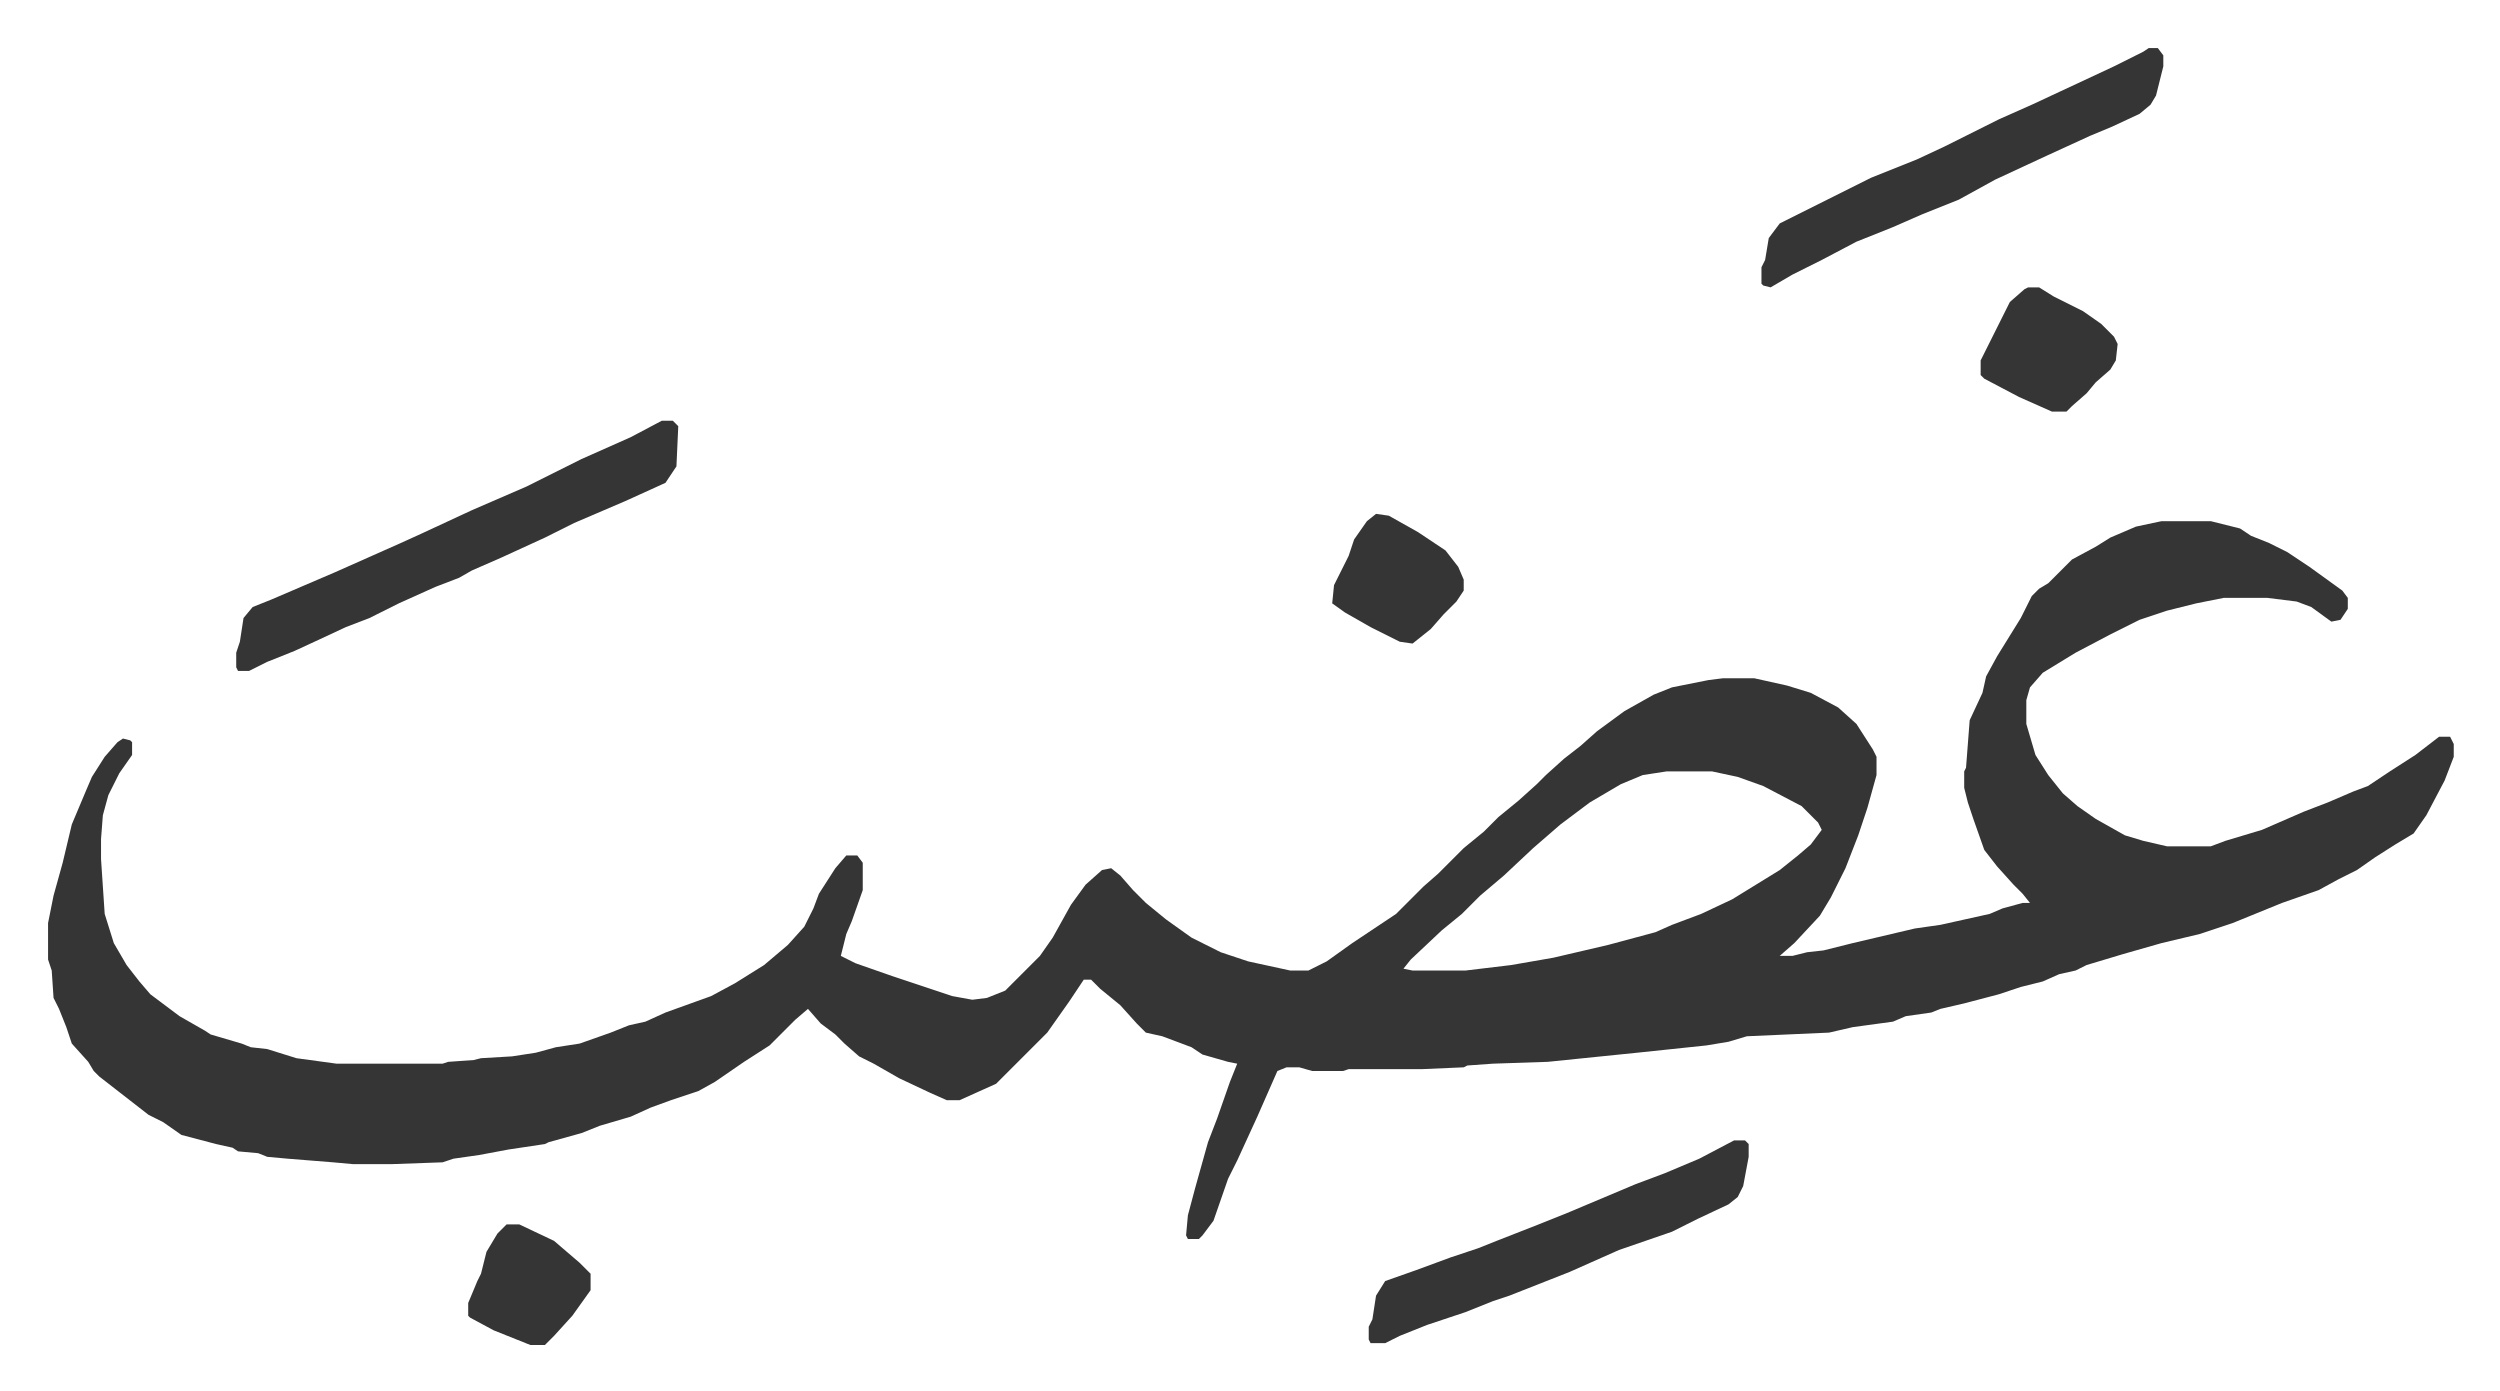 <svg xmlns="http://www.w3.org/2000/svg" role="img" viewBox="-26.32 391.68 1368.64 761.64"><path fill="#353535" id="rule_normal" d="M1157 677h27l16 4 6 4 10 4 10 5 12 8 18 13 3 4v6l-4 6-5 1-11-8-8-3-16-2h-24l-15 3-16 4-15 5-16 8-19 10-18 11-7 8-2 7v13l5 17 7 11 8 10 8 7 10 7 16 9 10 3 13 3h24l8-3 20-6 23-10 13-5 14-6 8-3 12-8 14-9 13-10h6l2 4v7l-5 13-10 19-7 10-10 6-11 7-10 7-10 5-11 6-20 7-27 11-18 6-21 5-21 6-20 6-6 3-9 2-9 4-12 3-12 4-19 5-13 3-5 2-14 2-7 3-22 3-13 3-45 2-10 3-12 2-38 4-49 5-30 1-14 1-2 1-23 1h-40l-3 1h-17l-7-2h-7l-5 2-11 25-11 24-5 10-8 23-6 8-2 2h-6l-1-2 1-11 4-15 7-25 5-13 7-20 4-10-5-1-14-4-6-4-16-6-9-2-5-5-9-10-11-9-5-5h-4l-8 12-12 17-5 5-23 23-20 9h-7l-9-4-17-8-14-8-8-4-8-7-5-5-8-6-7-8-7 6-14 14-14 9-16 11-9 5-15 5-11 4-11 5-17 5-10 4-18 5-2 1-20 3-16 3-14 2-6 2-28 1h-21l-11-1-25-2-11-1-5-2-11-1-3-2-9-2-19-5-10-7-8-4-18-14-9-7-3-3-3-5-9-10-3-9-4-10-3-6-1-15-2-6v-20l3-15 5-18 5-21 8-19 3-7 7-11 7-8 3-2 4 1 1 1v7l-7 10-6 12-3 11-1 13v11l2 30 5 16 7 12 7 9 6 7 16 12 14 8 3 2 17 5 5 2 9 1 16 5 22 3h58l3-1 14-1 4-1 17-1 13-2 11-3 13-2 17-6 10-4 9-2 11-5 25-9 13-7 16-10 13-11 9-10 5-10 3-8 9-14 6-7h6l3 4v15l-6 17-3 7-3 12 8 4 20 7 33 11 11 2 8-1 10-4 19-19 7-10 10-18 8-11 9-8 5-1 5 4 7 8 7 7 11 9 14 10 16 8 15 5 23 5h10l10-5 14-10 24-16 15-15 8-7 14-14 11-9 8-8 11-9 10-9 5-5 10-9 9-7 9-8 15-11 16-9 10-4 20-4 8-1h17l18 4 13 4 15 8 10 9 9 14 2 4v10l-5 18-5 15-7 18-8 16-6 10-14 15-8 7h7l8-2 9-1 16-4 34-8 14-2 9-2 18-4 7-3 11-3h4l-4-5-5-5-9-10-7-9-6-17-3-9-2-8v-9l1-2 2-26 7-15 2-9 6-11 13-21 6-12 4-4 5-3 13-13 13-7 8-5 14-6zM886 814l-13 2-12 5-17 10-16 12-15 13-16 15-13 11-10 10-11 9-17 16-4 5 5 1h29l25-3 23-4 30-7 26-7 9-4 16-6 17-8 26-16 10-8 7-6 6-8-2-4-9-9-21-11-14-5-14-3z"/><path fill="#353535" id="rule_normal" d="M336 622h6l3 3-1 22-6 9-22 10-28 12-16 8-24 11-16 7-7 4-13 5-20 9-16 8-13 5-15 7-13 6-15 6-10 5h-6l-1-2v-8l2-6 2-13 5-6 10-4 35-15 36-16 11-5 28-13 30-13 30-15 27-12zm814-204h5l3 4v6l-4 16-3 5-6 5-15 7-12 5-24 11-28 13-20 11-20 8-16 7-20 8-19 10-16 8-12 7-4-1-1-1v-9l2-4 2-12 6-8 50-25 25-10 15-7 30-15 18-8 15-7 30-14 16-8zm-227 598h6l2 2v7l-3 16-3 6-5 4-17 8-14 7-29 10-27 12-33 13-9 3-15 6-21 7-15 6-8 4h-8l-1-2v-7l2-4 2-13 5-8 17-6 19-7 15-5 10-4 23-9 15-6 38-16 16-6 19-8zm161-467h6l8 5 16 8 10 7 7 7 2 4-1 9-3 5-8 7-5 6-8 7-3 3h-8l-18-8-19-10-2-2v-8l6-12 4-8 6-12 8-7zM727 673l7 1 16 9 15 10 7 9 3 7v6l-4 6-7 7-7 8-10 8-7-1-16-8-14-8-7-5 1-10 8-16 3-9 7-10zm-476 389h7l19 9 14 12 6 6v9l-10 14-10 11-5 5h-8l-20-8-13-7-1-1v-7l5-12 2-4 3-12 6-10z"/></svg>
